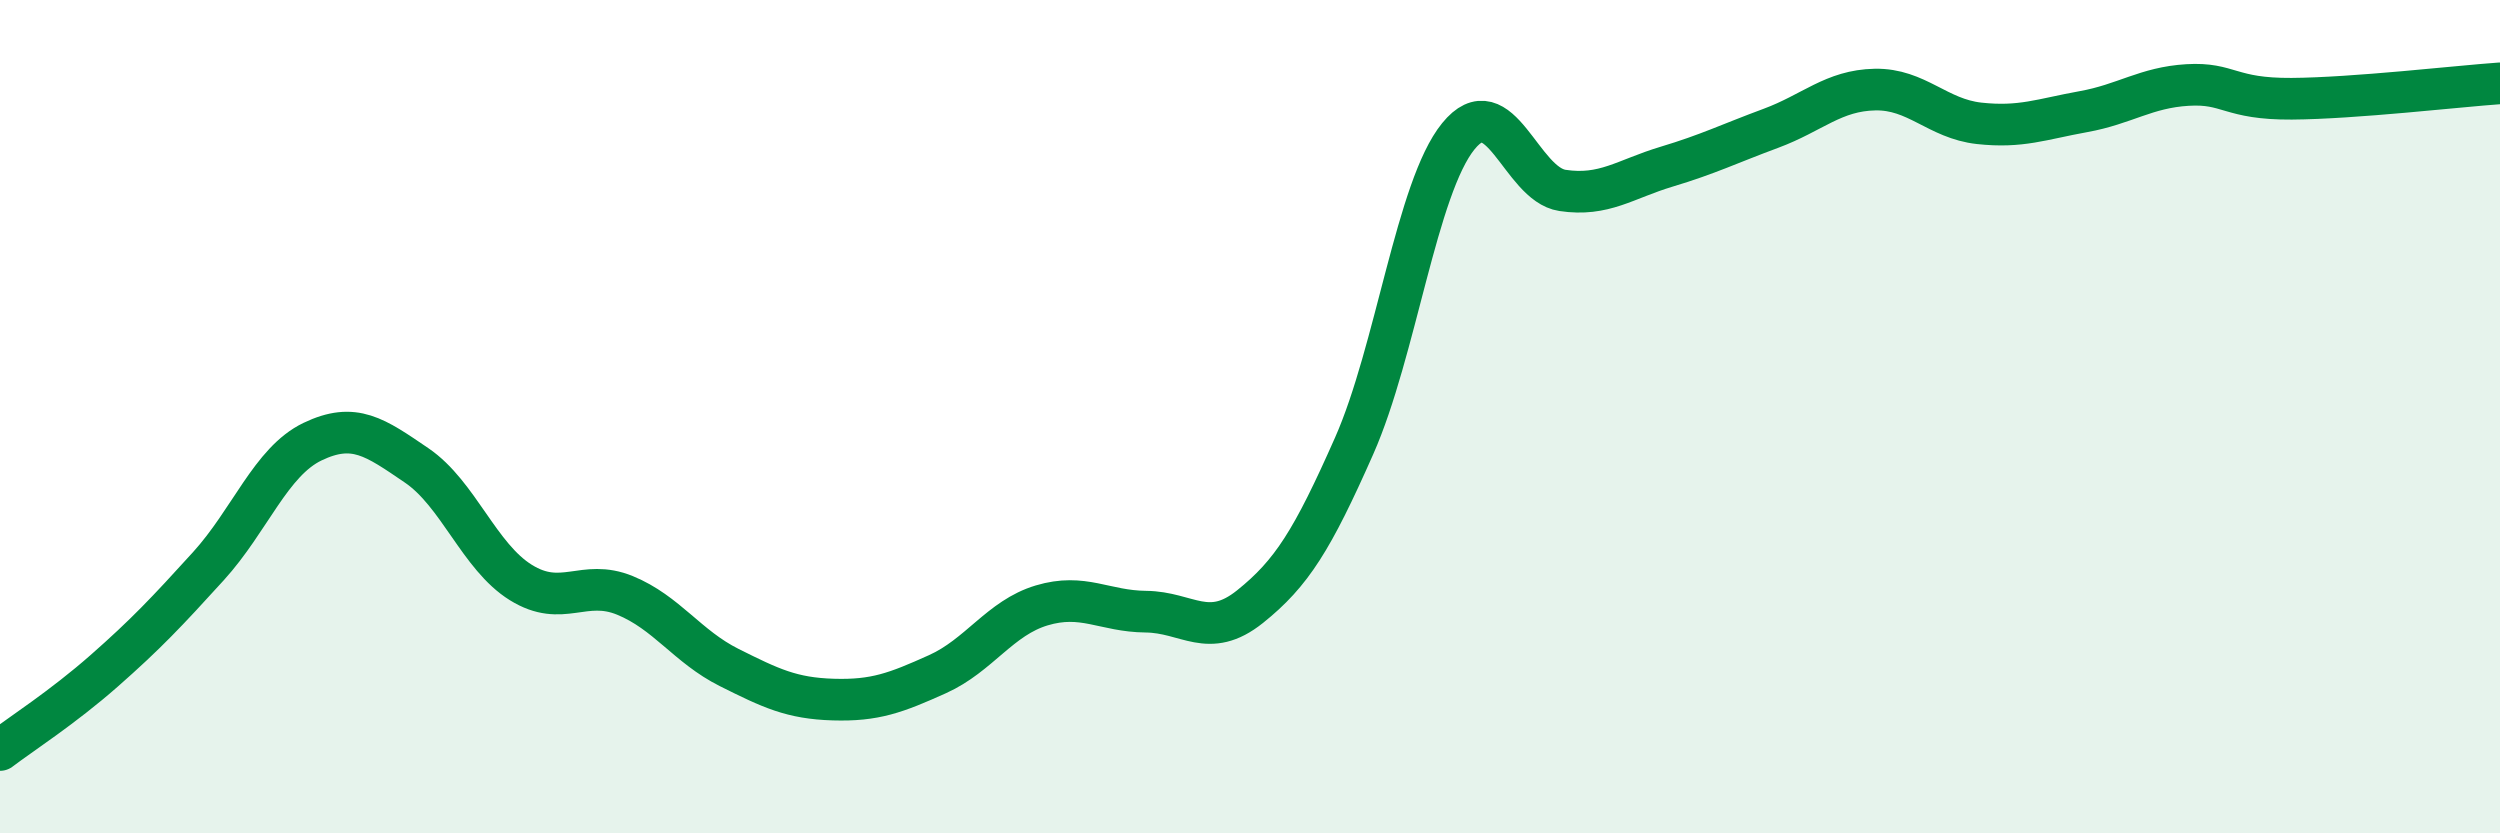 
    <svg width="60" height="20" viewBox="0 0 60 20" xmlns="http://www.w3.org/2000/svg">
      <path
        d="M 0,18 C 0.5,17.62 1.5,16.98 2.5,16.1 C 3.5,15.22 4,14.69 5,13.59 C 6,12.49 6.5,11.08 7.5,10.6 C 8.5,10.12 9,10.49 10,11.17 C 11,11.85 11.5,13.36 12.5,13.98 C 13.5,14.6 14,13.88 15,14.29 C 16,14.7 16.5,15.52 17.5,16.02 C 18.5,16.52 19,16.76 20,16.79 C 21,16.82 21.5,16.63 22.5,16.18 C 23.5,15.73 24,14.83 25,14.53 C 26,14.23 26.5,14.67 27.5,14.68 C 28.5,14.69 29,15.36 30,14.56 C 31,13.76 31.5,12.96 32.5,10.7 C 33.5,8.44 34,4.5 35,3.27 C 36,2.04 36.5,4.42 37.5,4.57 C 38.5,4.72 39,4.3 40,4 C 41,3.7 41.5,3.45 42.5,3.08 C 43.5,2.71 44,2.17 45,2.15 C 46,2.13 46.5,2.85 47.5,2.96 C 48.5,3.07 49,2.86 50,2.68 C 51,2.5 51.5,2.1 52.5,2.04 C 53.5,1.98 53.5,2.38 55,2.37 C 56.5,2.36 59,2.07 60,2L60 20L0 20Z"
        fill="#008740"
        opacity="0.1"
        stroke-linecap="round"
        stroke-linejoin="round"
      />
      <path
        d="M 0,18 C 0.5,17.62 1.5,16.98 2.5,16.1 C 3.5,15.22 4,14.69 5,13.59 C 6,12.49 6.5,11.08 7.5,10.6 C 8.5,10.12 9,10.49 10,11.17 C 11,11.85 11.5,13.36 12.5,13.98 C 13.5,14.6 14,13.88 15,14.29 C 16,14.7 16.5,15.52 17.5,16.02 C 18.5,16.52 19,16.76 20,16.79 C 21,16.82 21.5,16.63 22.5,16.18 C 23.5,15.73 24,14.83 25,14.53 C 26,14.23 26.5,14.67 27.5,14.68 C 28.5,14.69 29,15.36 30,14.56 C 31,13.76 31.5,12.96 32.5,10.7 C 33.5,8.44 34,4.5 35,3.27 C 36,2.04 36.5,4.42 37.5,4.57 C 38.5,4.72 39,4.3 40,4 C 41,3.7 41.5,3.45 42.5,3.08 C 43.5,2.71 44,2.17 45,2.15 C 46,2.13 46.5,2.85 47.5,2.96 C 48.5,3.07 49,2.86 50,2.68 C 51,2.5 51.5,2.1 52.5,2.04 C 53.5,1.98 53.5,2.38 55,2.37 C 56.5,2.36 59,2.07 60,2"
        stroke="#008740"
        stroke-width="1"
        fill="none"
        stroke-linecap="round"
        stroke-linejoin="round"
      />
    </svg>
  